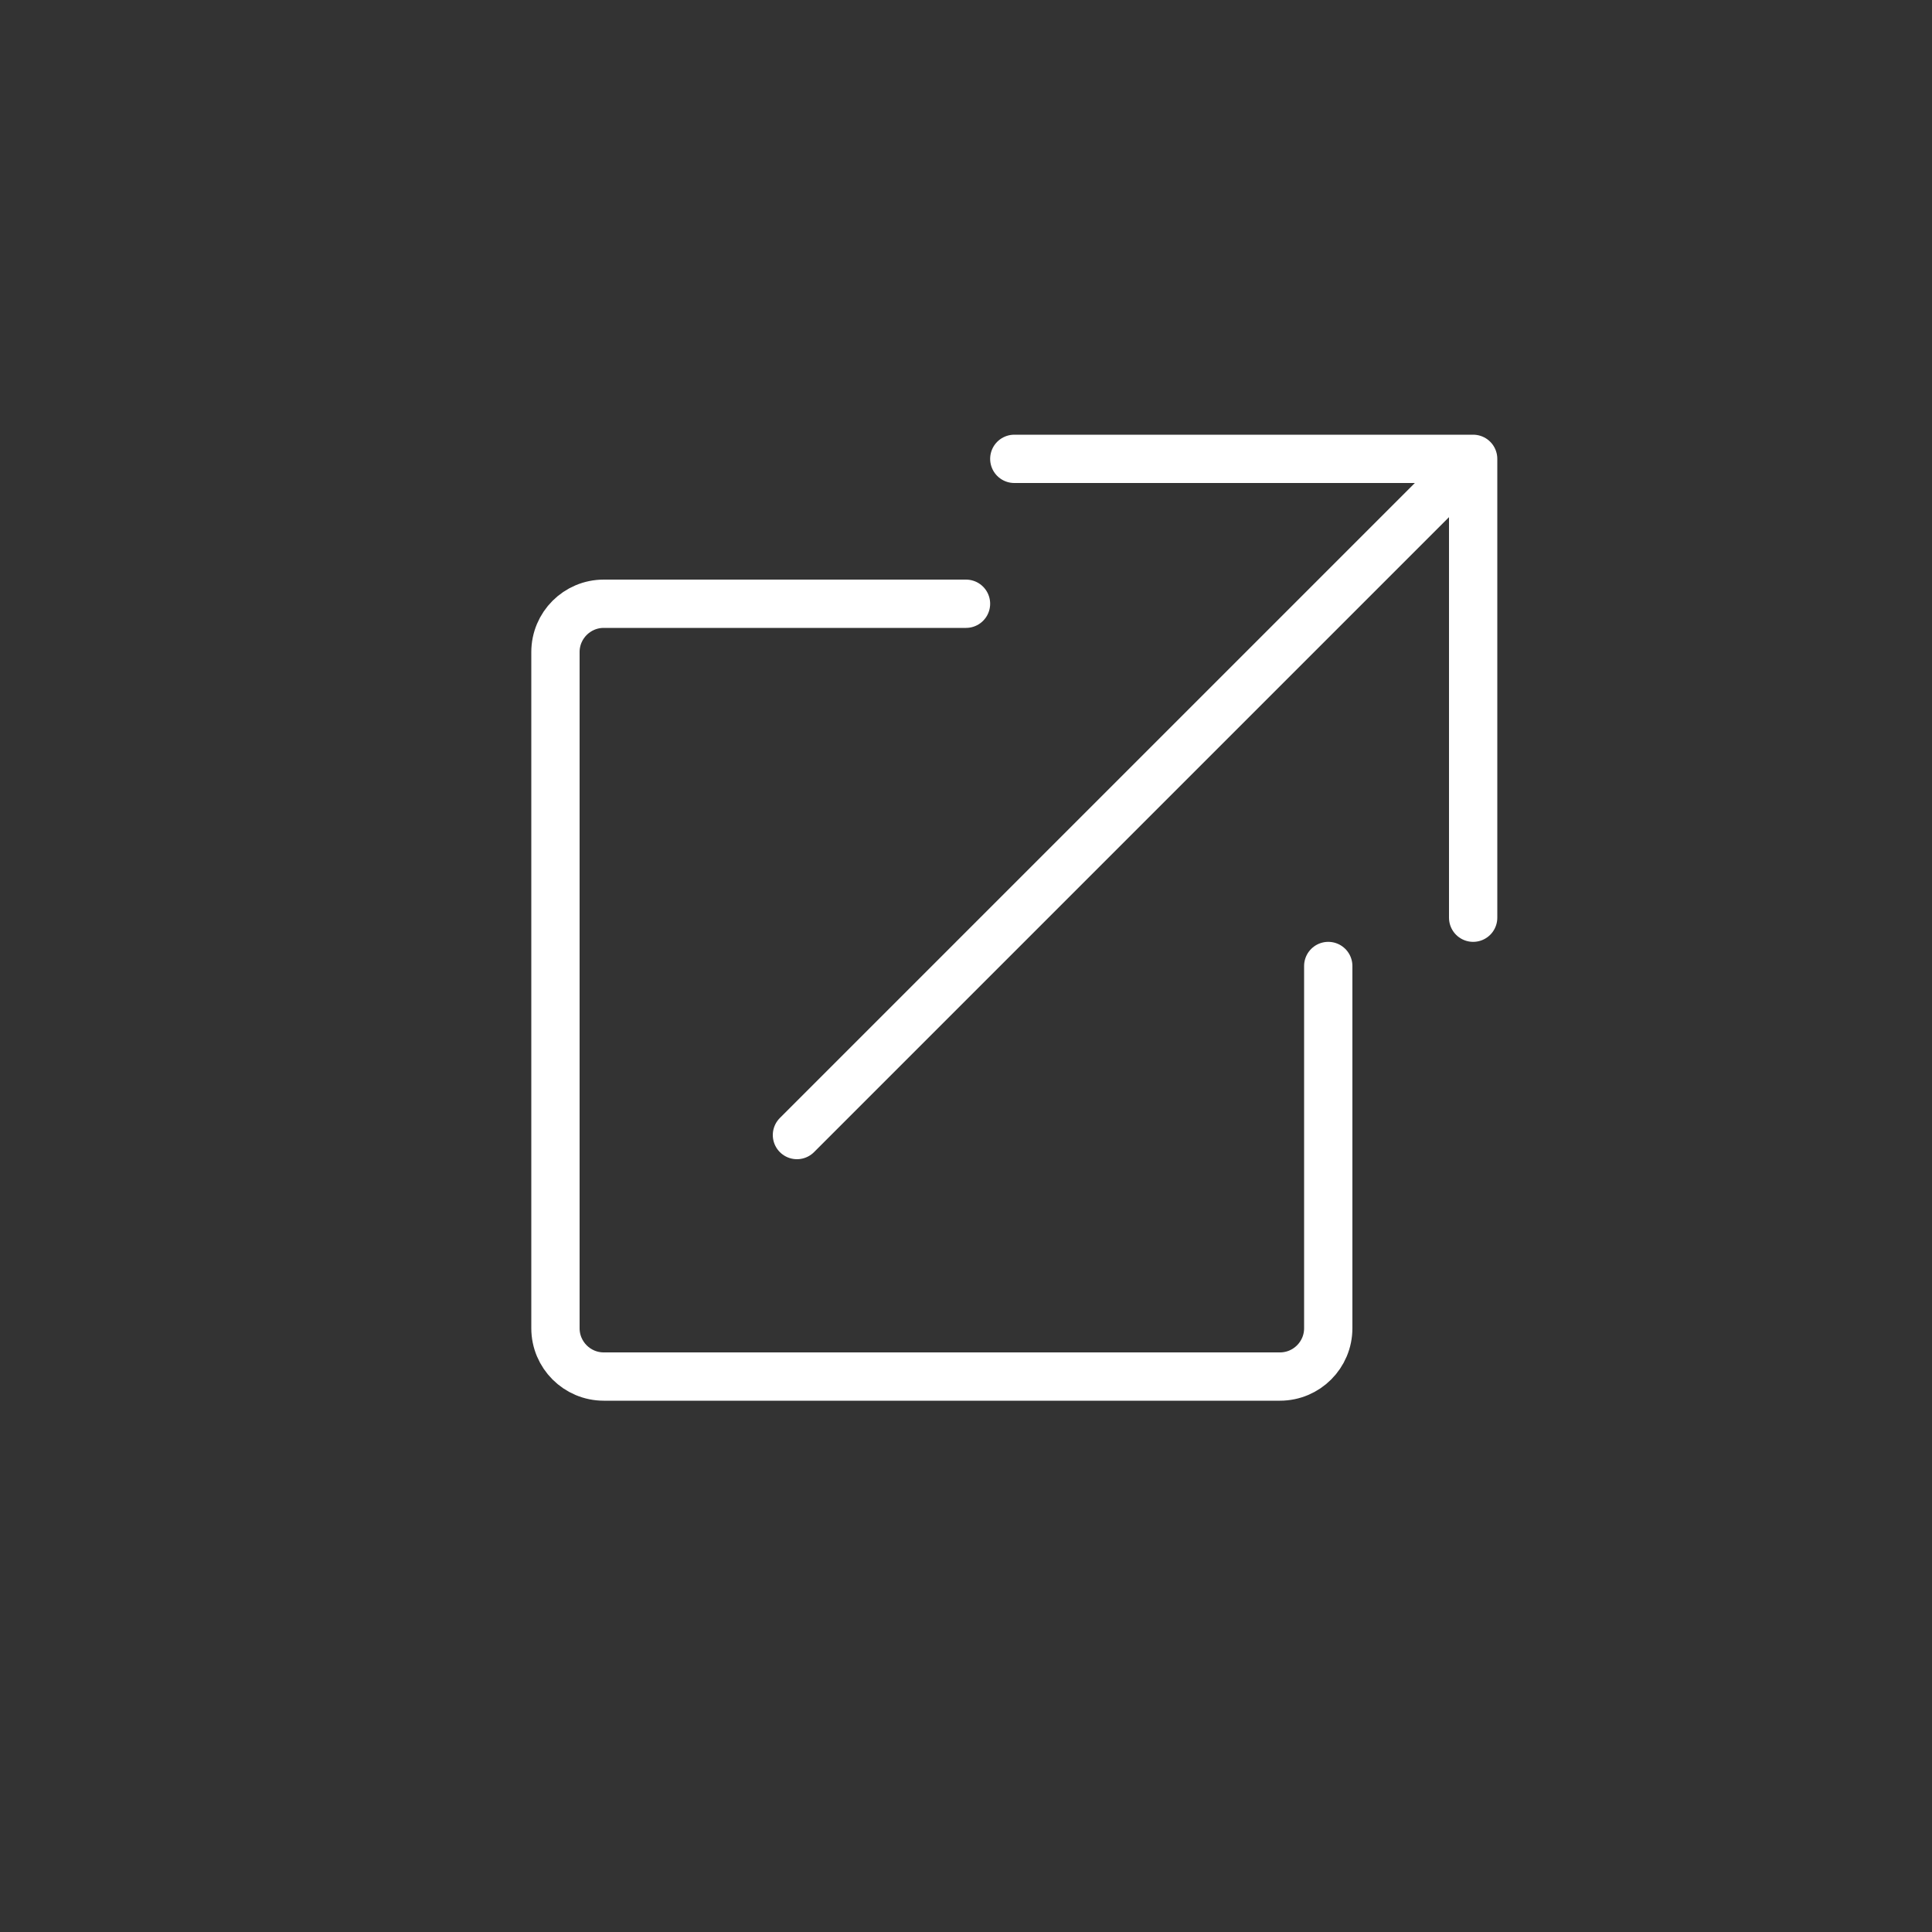 <?xml version="1.0" encoding="UTF-8"?> <svg xmlns="http://www.w3.org/2000/svg" width="40" height="40" viewBox="0 0 40 40" fill="none"><rect x="0" y="0" width="40" height="40" fill="#333333" stroke="none"/> <path d="M21 9.5H30.5M30.5 9.5V19M30.5 9.5L16.5 23.5" stroke="white" stroke-linecap="round" stroke-linejoin="round"></path> <path d="M20 12.5H12.5C11.948 12.5 11.5 12.948 11.5 13.5V27.5C11.5 28.052 11.948 28.5 12.5 28.5H26.5C27.052 28.5 27.5 28.052 27.5 27.5V20" stroke="white" stroke-linecap="round" stroke-linejoin="round"></path> </svg> 
